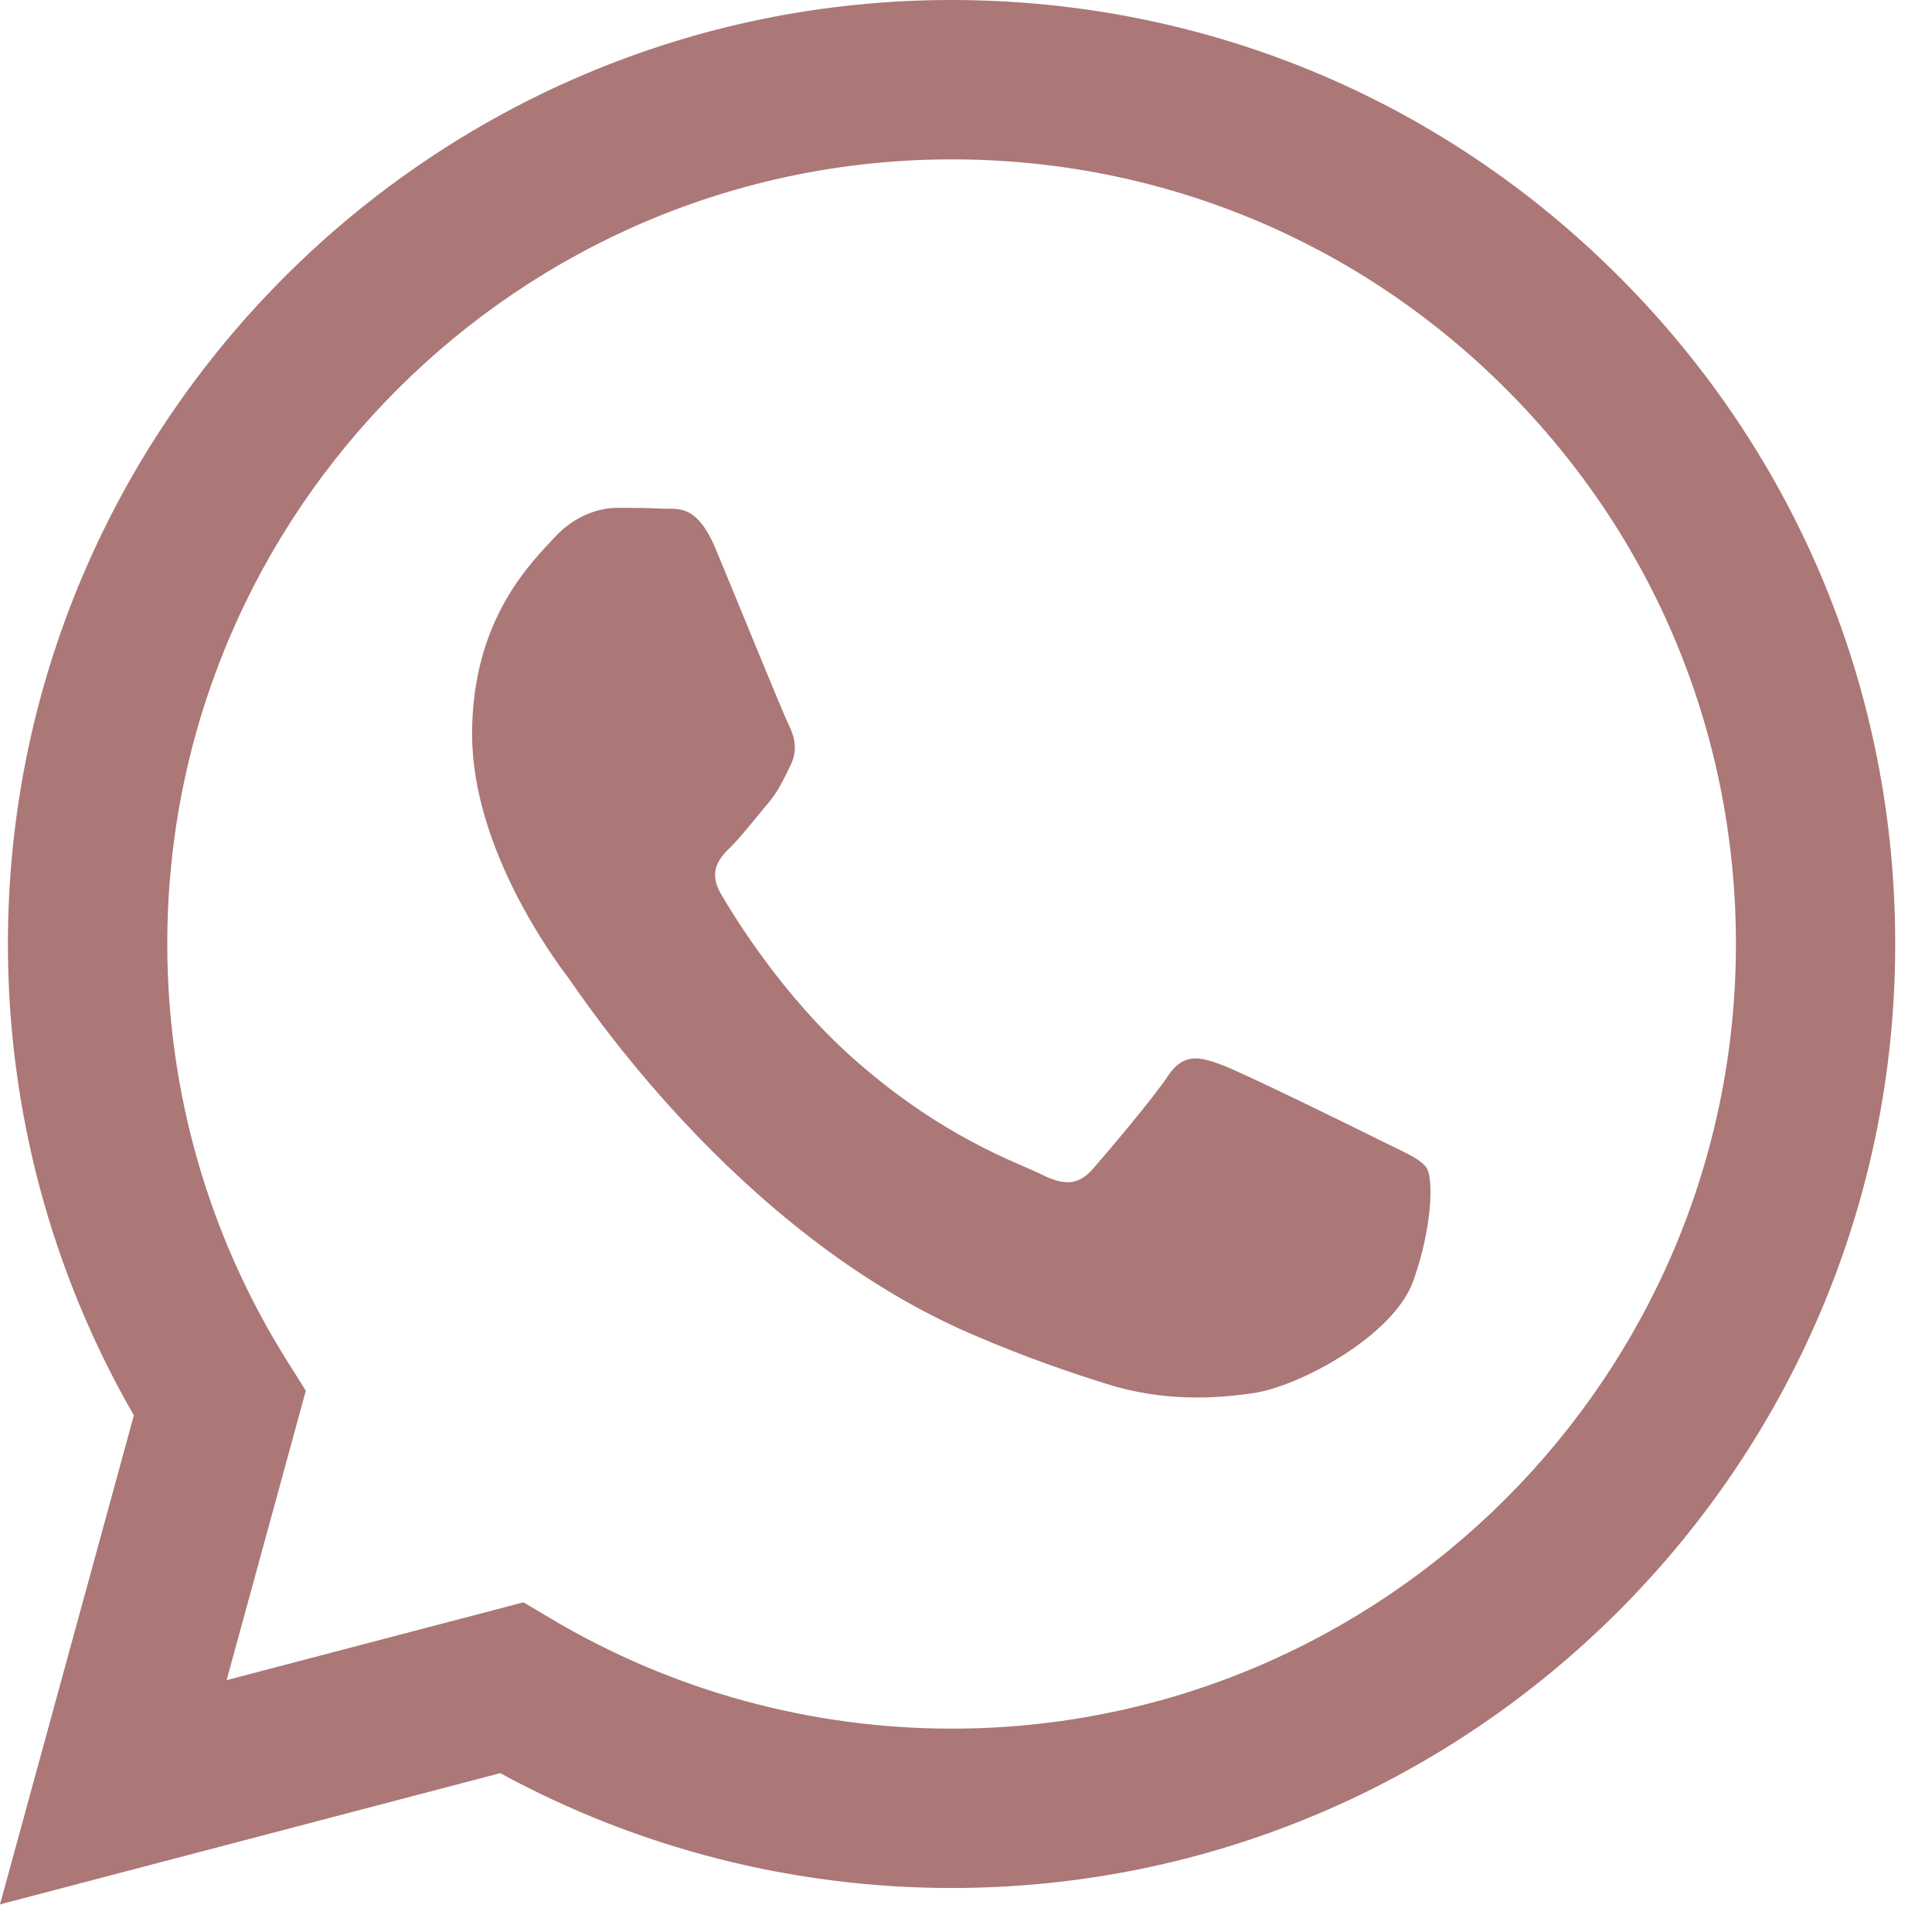 <?xml version="1.0" encoding="UTF-8"?> <svg xmlns="http://www.w3.org/2000/svg" width="31" height="31" viewBox="0 0 31 31" fill="none"> <path d="M25.98 4.441C23.121 1.578 19.32 0.002 15.269 0C6.923 0 0.13 6.792 0.127 15.141C0.126 17.809 0.824 20.414 2.148 22.71L0 30.557L8.027 28.451C10.238 29.658 12.729 30.293 15.262 30.294H15.268C23.613 30.294 30.407 23.501 30.41 15.153C30.413 11.107 28.839 7.303 25.98 4.441ZM15.269 27.737H15.264C13.006 27.736 10.791 27.129 8.859 25.983L8.399 25.71L3.636 26.959L4.907 22.315L4.608 21.839C3.348 19.835 2.683 17.519 2.684 15.141C2.686 8.202 8.332 2.557 15.274 2.557C18.635 2.558 21.795 3.869 24.171 6.248C26.547 8.627 27.855 11.788 27.854 15.151C27.852 22.091 22.206 27.737 15.269 27.737Z" fill="#AB7777"></path> <path d="M22.173 18.311C21.794 18.121 19.934 17.206 19.587 17.08C19.241 16.954 18.988 16.891 18.736 17.27C18.484 17.648 17.759 18.5 17.538 18.753C17.317 19.006 17.096 19.037 16.719 18.848C16.34 18.658 15.121 18.259 13.676 16.97C12.551 15.966 11.792 14.727 11.571 14.349C11.35 13.97 11.547 13.765 11.737 13.577C11.907 13.407 12.115 13.135 12.304 12.914C12.493 12.693 12.556 12.535 12.683 12.283C12.809 12.03 12.746 11.809 12.651 11.62C12.557 11.431 11.8 9.568 11.485 8.811C11.178 8.073 10.866 8.173 10.633 8.162C10.413 8.15 10.161 8.148 9.908 8.148C9.656 8.148 9.247 8.243 8.899 8.622C8.553 9.001 7.575 9.916 7.575 11.778C7.575 13.64 8.931 15.44 9.12 15.692C9.309 15.944 11.788 19.765 15.583 21.404C16.486 21.794 17.191 22.027 17.74 22.201C18.647 22.489 19.471 22.449 20.123 22.351C20.85 22.243 22.362 21.436 22.677 20.553C22.992 19.669 22.992 18.911 22.898 18.753C22.803 18.595 22.551 18.5 22.173 18.311Z" fill="#AB7777"></path> </svg> 